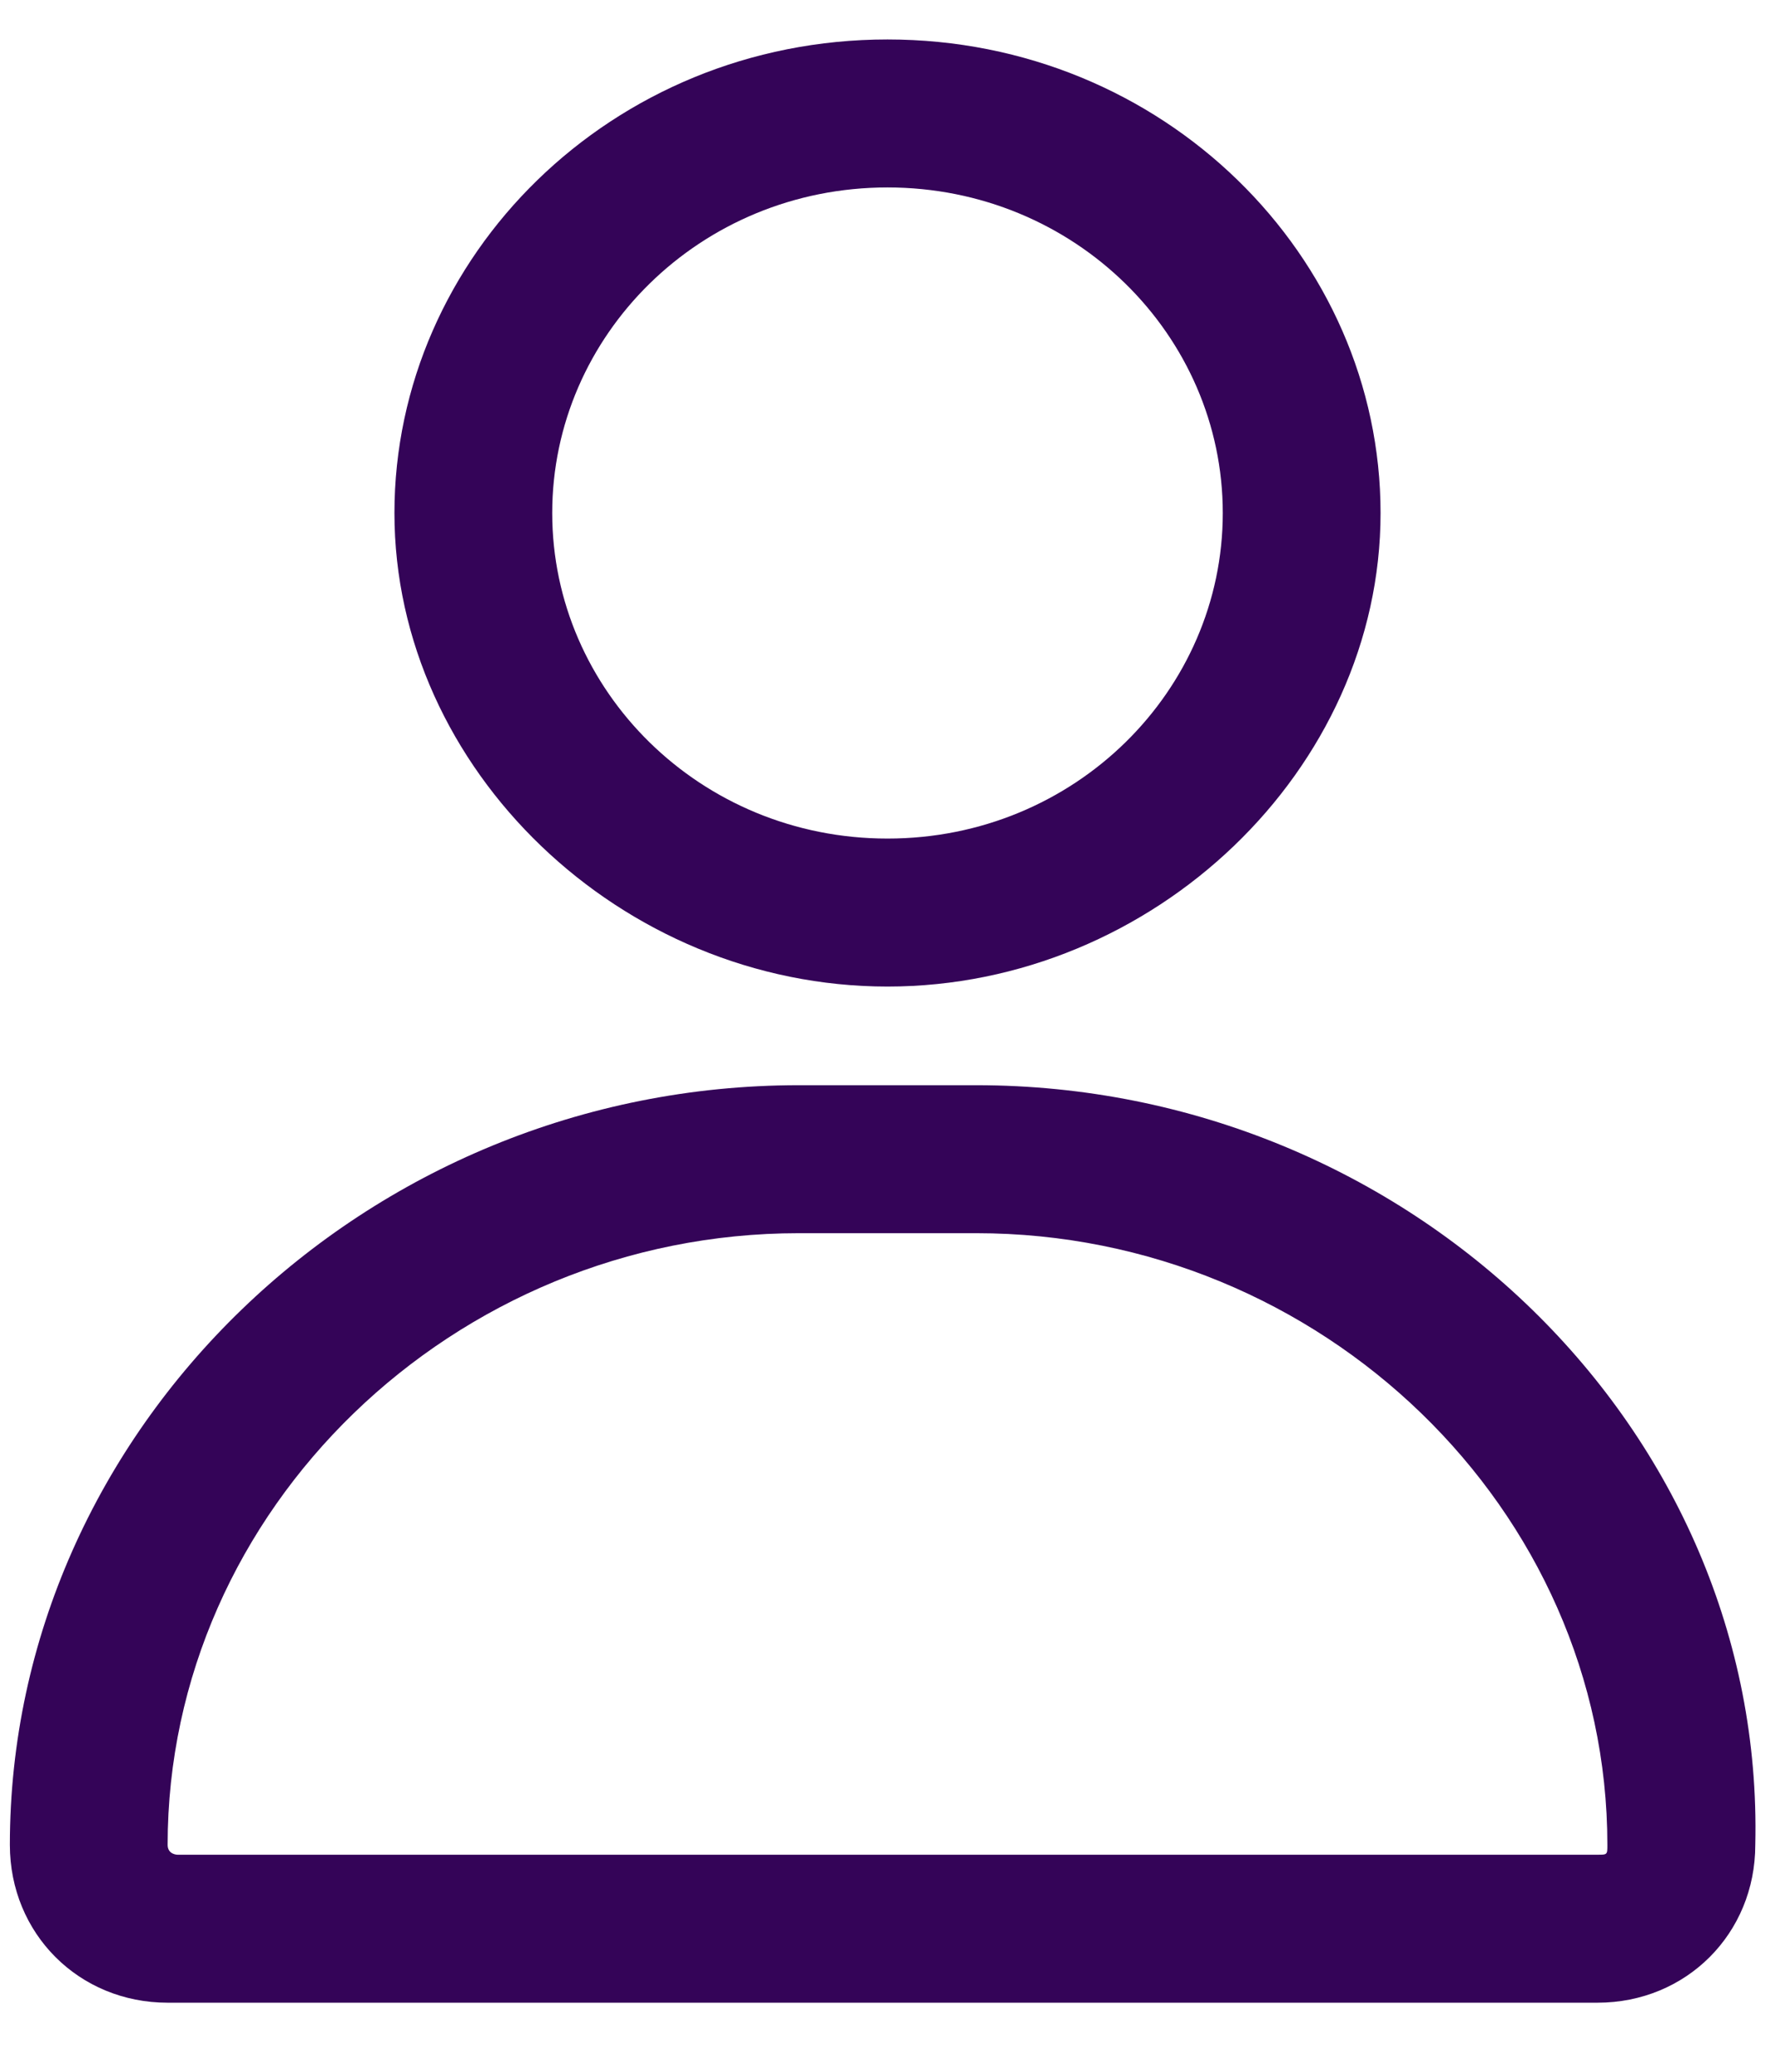 <?xml version="1.0" encoding="utf-8"?>
<!-- Generator: Adobe Illustrator 22.1.0, SVG Export Plug-In . SVG Version: 6.00 Build 0)  -->
<svg version="1.1" id="Layer_1" xmlns="http://www.w3.org/2000/svg" xmlns:xlink="http://www.w3.org/1999/xlink" x="0px" y="0px"
	 viewBox="0 0 18 21" style="enable-background:new 0 0 18 21;" xml:space="preserve">
<style type="text/css">
	.st0{fill:#340458;}
</style>
<g>
	<path class="st0" d="M9.9,11H8.1c-4.4,0-8,3.5-8,7.7v0c0,0.9,0.7,1.6,1.6,1.6h14.5c0.9,0,1.6-0.7,1.6-1.6v0
		C17.9,14.5,14.3,11,9.9,11z M16.3,18.7L16.3,18.7c0,0.1,0,0.1-0.1,0.1H1.8c0,0-0.1,0-0.1-0.1v0c0-3.4,2.9-6.2,6.4-6.2h1.8
		C13.4,12.5,16.3,15.3,16.3,18.7z"/>
	<path class="st0" d="M9,10c2.7,0,5-2.2,5-4.8s-2.2-4.8-5-4.8S4,2.6,4,5.2S6.3,10,9,10z M5.6,5.2c0-1.8,1.5-3.3,3.4-3.3
		s3.4,1.5,3.4,3.3S10.9,8.5,9,8.5S5.6,7,5.6,5.2z"/>
</g>
</svg>
